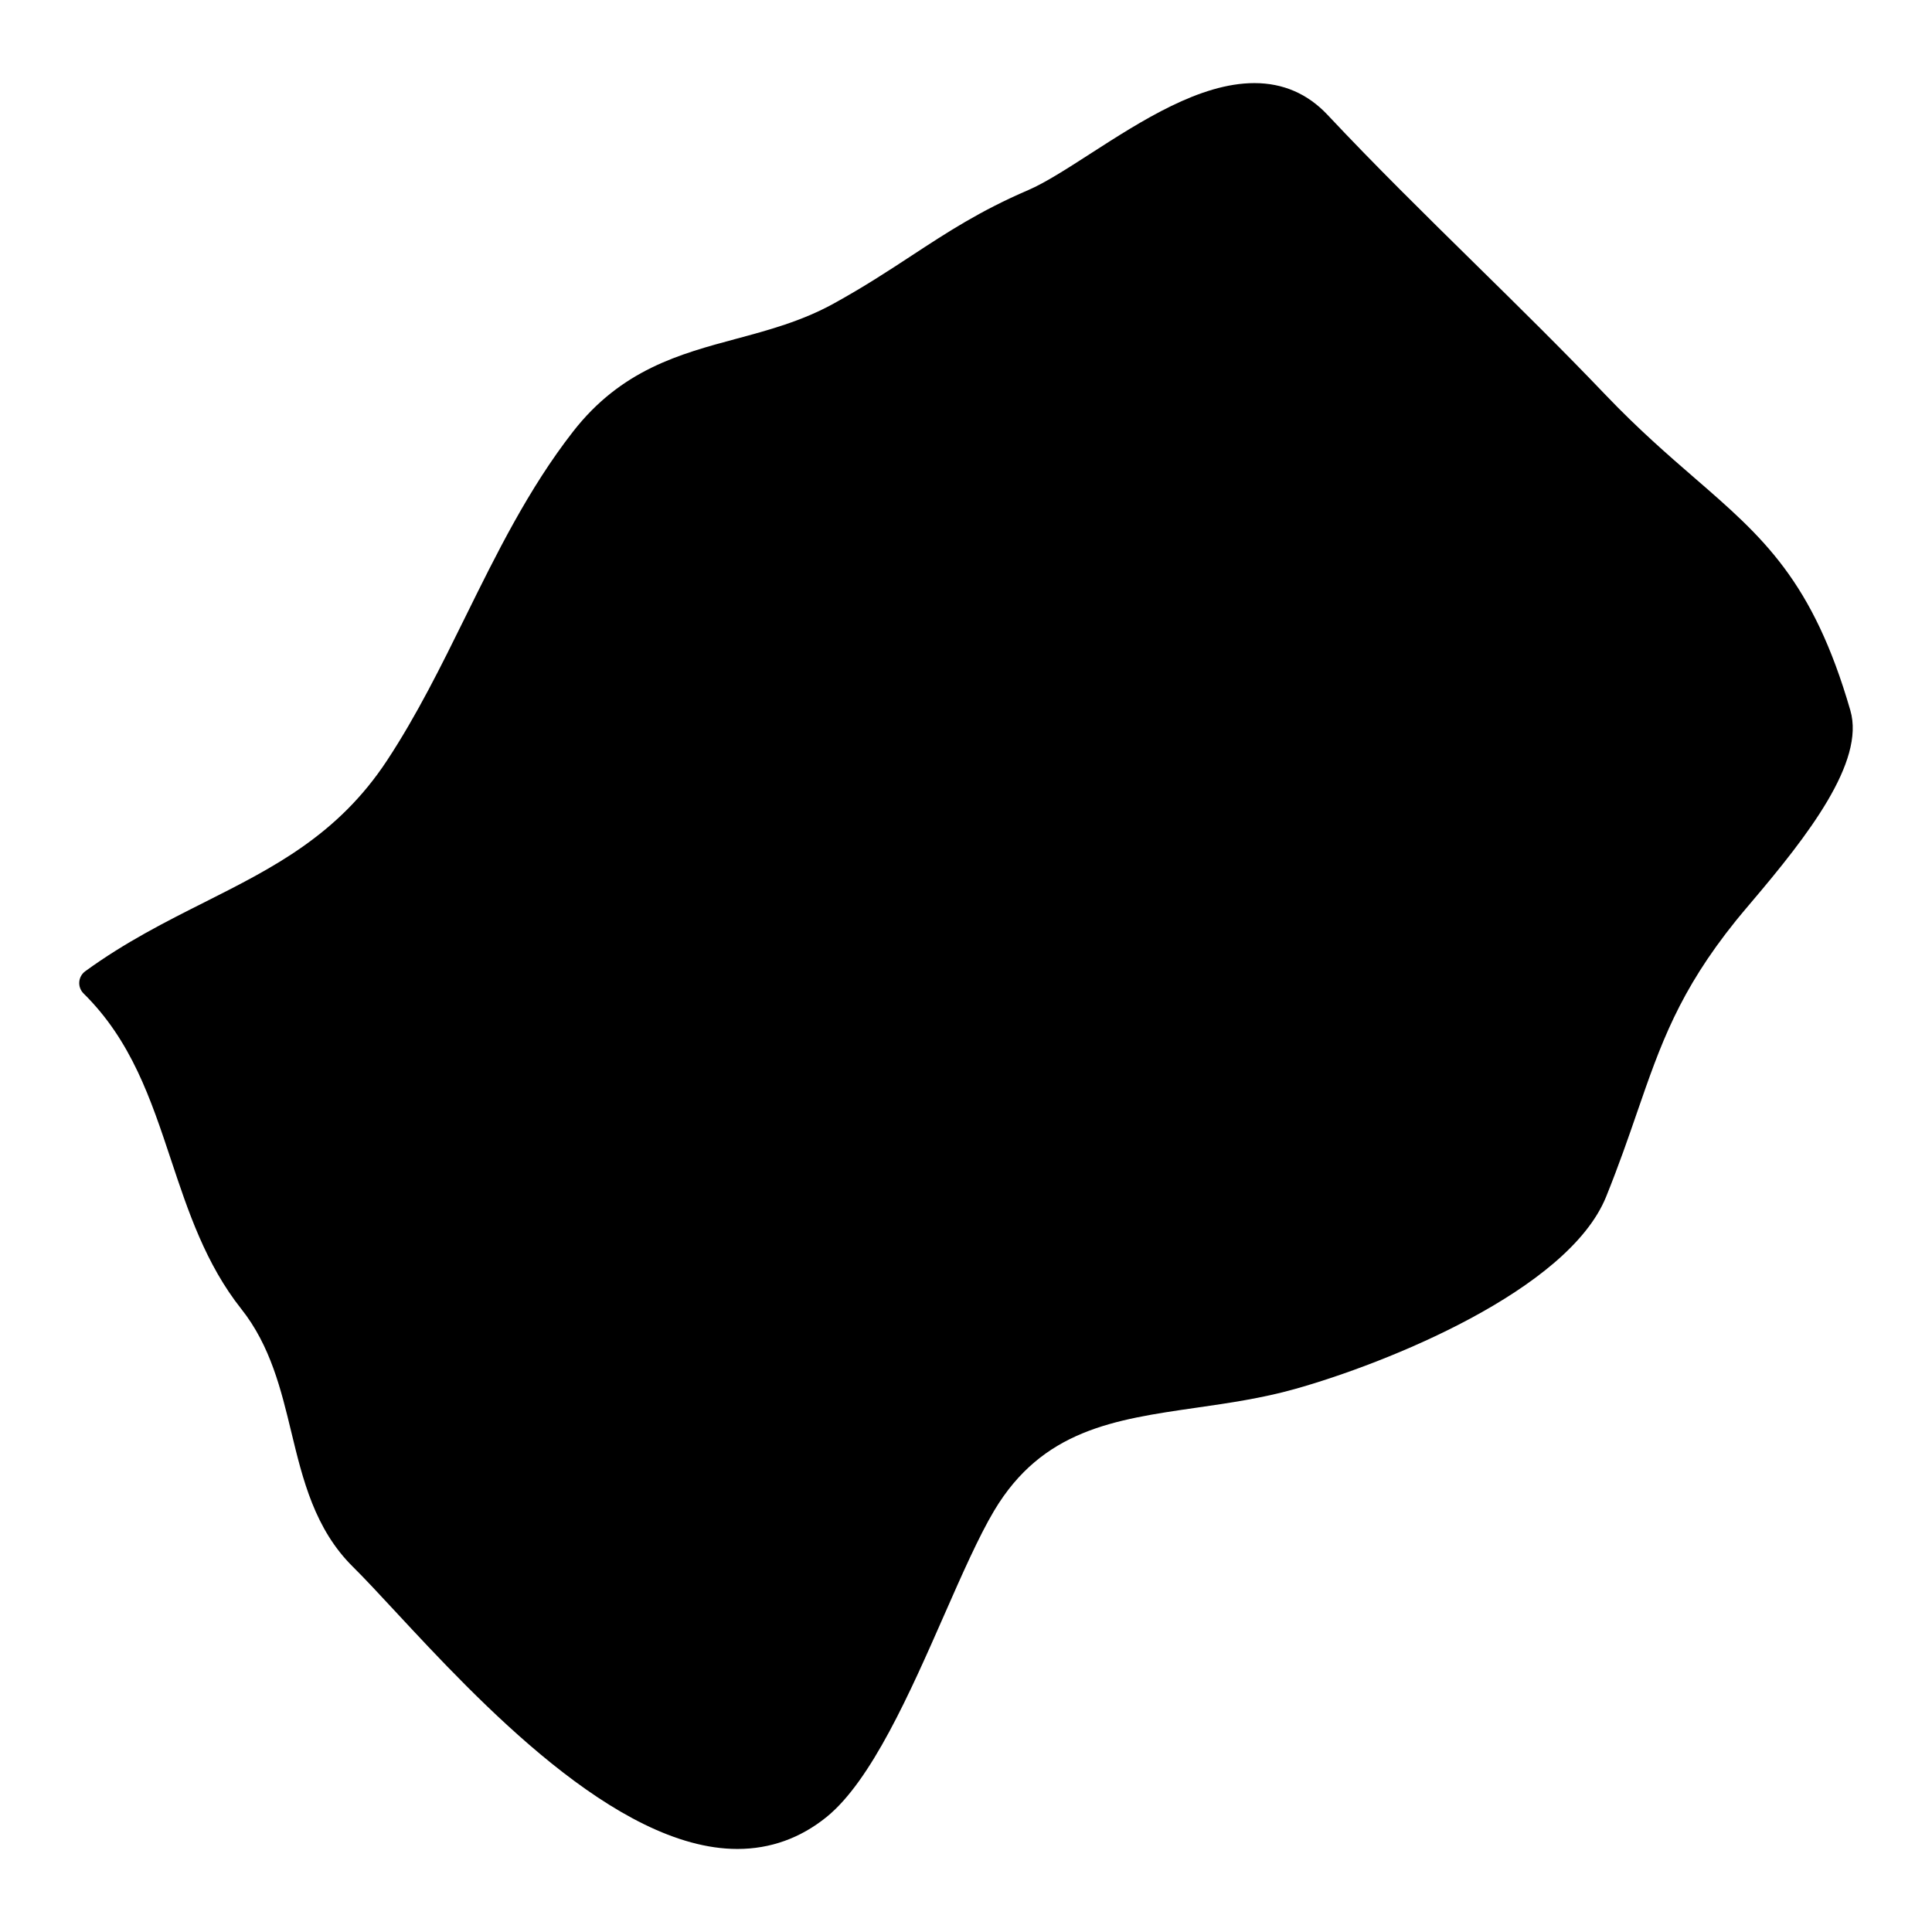 <?xml version="1.0" encoding="UTF-8"?>
<!-- Uploaded to: ICON Repo, www.iconrepo.com, Generator: ICON Repo Mixer Tools -->
<svg fill="#000000" width="800px" height="800px" version="1.1" viewBox="144 144 512 512" xmlns="http://www.w3.org/2000/svg">
 <path d="m634.36 332.26c-9.969-34.453-23.121-45.855-41.32-61.629-6.938-6.008-14.789-12.82-23.453-21.875-11.41-11.953-23.352-23.703-34.895-35.051-12.93-12.719-26.301-25.863-38.895-39.281-5.246-5.582-11.766-8.402-19.371-8.402-14.41 0-29.879 9.961-43.535 18.75-6.133 3.953-11.93 7.68-16.395 9.602-12.773 5.481-21.562 11.246-30.871 17.348-6.207 4.07-12.625 8.277-20.719 12.742-8.465 4.66-17.285 7.031-25.816 9.324-14.984 4.031-30.477 8.191-43.273 24.648-11.766 15.113-20.262 32.359-28.484 49.031-6.332 12.852-12.891 26.145-20.836 38.172-13 19.695-30.113 28.305-48.227 37.43-10.363 5.215-21.074 10.609-31.672 18.316-0.922 0.668-1.504 1.707-1.59 2.844-0.086 1.133 0.332 2.246 1.141 3.047 12.672 12.512 17.781 27.863 23.184 44.117 4.512 13.57 9.176 27.602 18.625 39.508 7.719 9.734 10.527 21.371 13.246 32.617 3.055 12.633 6.215 25.695 16.309 35.684 3.109 3.07 6.906 7.168 11.254 11.852 21.859 23.539 58.441 62.938 90.648 62.938 8.75 0 16.719-2.859 23.688-8.512 11.812-9.609 22.059-32.879 31.09-53.418 4.734-10.766 9.207-20.918 13.277-27.734 12.781-21.391 31.738-24.121 53.684-27.285 8.473-1.219 17.23-2.481 25.965-4.93 24.145-6.758 72.48-26.113 82.531-50.992 3.371-8.355 5.859-15.562 8.262-22.531 6.141-17.758 10.984-31.793 26.137-50.621 1.094-1.348 2.496-3.016 4.117-4.93 14.785-17.414 30.188-37.133 26.195-50.777z"/>
</svg>